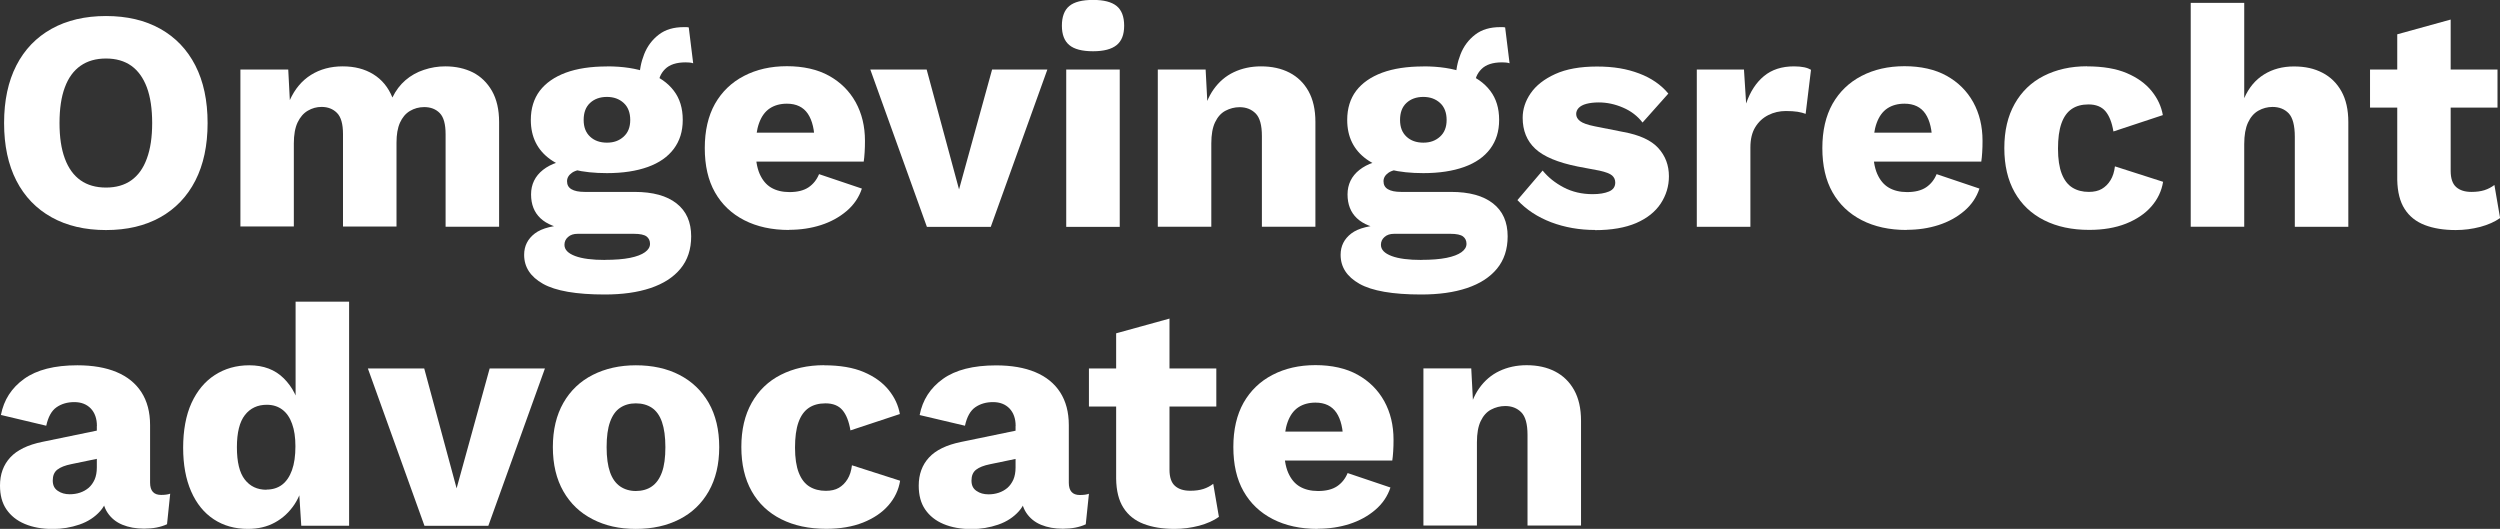 <?xml version="1.0" encoding="UTF-8"?>
<svg id="a" data-name="Layer 1" xmlns="http://www.w3.org/2000/svg" viewBox="0 0 299.49 63.36">
  <rect x="0" y="0" width="299.49" height="63.36" fill="#333333" stroke="none"/>
  <defs>
    <style>
      .b {
        fill: #fff;
        stroke-width: 0px;
      }
    </style>
  </defs>
  <path class="b" d="M12.7,1.92c2.51,0,4.68.51,6.5,1.53,1.82,1.02,3.22,2.48,4.2,4.39s1.47,4.21,1.47,6.9-.49,4.99-1.47,6.9c-.98,1.91-2.38,3.37-4.2,4.39-1.82,1.02-3.99,1.53-6.5,1.53s-4.69-.51-6.52-1.53c-1.83-1.02-3.24-2.48-4.22-4.39-.98-1.91-1.47-4.21-1.47-6.9s.49-4.99,1.47-6.9,2.39-3.37,4.22-4.39c1.83-1.02,4.01-1.53,6.52-1.53ZM12.7,7.01c-1.21,0-2.22.29-3.05.87s-1.46,1.44-1.88,2.58c-.43,1.14-.64,2.57-.64,4.28s.21,3.1.64,4.26c.43,1.16,1.06,2.02,1.88,2.6s1.85.87,3.05.87,2.22-.29,3.03-.87c.82-.58,1.44-1.44,1.86-2.6.43-1.15.64-2.58.64-4.26s-.21-3.13-.64-4.28c-.43-1.14-1.05-2-1.86-2.58-.82-.58-1.83-.87-3.03-.87Z"/>
  <path class="b" d="M28.8,27.17V8.33h5.73l.19,3.66c.6-1.33,1.45-2.34,2.54-3.02,1.09-.68,2.36-1.02,3.79-1.02s2.63.31,3.66.94c1.03.63,1.8,1.56,2.3,2.79.4-.83.92-1.52,1.56-2.07.64-.55,1.38-.97,2.21-1.24.83-.28,1.68-.42,2.56-.42,1.26,0,2.36.25,3.32.73.95.49,1.71,1.23,2.28,2.22.56.99.85,2.23.85,3.71v12.55h-6.41v-11.08c0-1.21-.23-2.05-.7-2.53s-1.09-.72-1.86-.72c-.63,0-1.2.16-1.72.47-.52.31-.91.79-1.19,1.41-.28.63-.41,1.42-.41,2.37v10.06h-6.41v-11.08c0-1.21-.24-2.05-.72-2.53s-1.09-.72-1.85-.72c-.58,0-1.13.15-1.64.45-.52.3-.92.77-1.23,1.41-.3.64-.45,1.48-.45,2.51v9.95h-6.41Z"/>
  <path class="b" d="M76.02,22.99c2.19,0,3.86.46,5.03,1.38s1.75,2.23,1.75,3.94c0,1.56-.43,2.85-1.28,3.88-.85,1.03-2.05,1.8-3.6,2.32s-3.37.77-5.48.77c-3.42,0-5.88-.43-7.39-1.28s-2.26-2.01-2.26-3.47c0-1.06.43-1.91,1.28-2.56s2.27-1,4.26-1.06l-.15.6c-1.53-.2-2.68-.65-3.43-1.36-.75-.7-1.13-1.66-1.13-2.86s.48-2.19,1.43-2.94c.96-.75,2.22-1.17,3.81-1.24l2.34,1.09h-.6c-.98.05-1.67.21-2.07.49s-.6.62-.6,1.02c0,.43.17.75.53.96.35.21.88.32,1.58.32h5.99ZM72.71,7.95c1.91,0,3.54.25,4.9.75s2.39,1.22,3.11,2.17c.72.94,1.07,2.1,1.07,3.49s-.36,2.51-1.07,3.47c-.72.96-1.75,1.68-3.11,2.17-1.36.49-2.99.74-4.9.74-2.99,0-5.26-.55-6.8-1.66-1.54-1.11-2.32-2.68-2.32-4.71,0-1.38.36-2.54,1.07-3.49.72-.94,1.75-1.66,3.11-2.17,1.36-.5,3-.75,4.94-.75ZM72.48,31.13c1.21,0,2.2-.08,3-.24.79-.16,1.39-.39,1.79-.68.4-.29.6-.62.6-1s-.14-.67-.41-.88c-.28-.21-.78-.32-1.51-.32h-6.75c-.48,0-.86.12-1.15.38-.29.25-.43.57-.43.94,0,.58.43,1.02,1.28,1.34s2.05.47,3.58.47ZM72.71,11.61c-.83,0-1.5.24-2.02.72s-.77,1.16-.77,2.04.26,1.52.77,2,1.19.72,2.02.72,1.47-.24,2-.72.79-1.14.79-2-.26-1.56-.79-2.04-1.19-.72-2-.72ZM82.51,3.28l.53,4.3c-.15-.05-.3-.08-.45-.09s-.3-.02-.45-.02c-1.11,0-1.93.27-2.47.81-.54.54-.81,1.21-.81,2.02l-2.26-.83c0-1.03.19-2.02.57-2.98s.96-1.73,1.75-2.34,1.79-.9,3-.9h.28c.11,0,.22.01.32.04Z"/>
  <path class="b" d="M94.53,27.55c-2.06,0-3.85-.39-5.37-1.17s-2.69-1.89-3.51-3.34c-.82-1.44-1.22-3.21-1.22-5.3s.41-3.85,1.22-5.3c.82-1.44,1.97-2.56,3.47-3.34s3.21-1.17,5.15-1.17,3.67.38,5.05,1.15,2.44,1.82,3.19,3.17c.74,1.35,1.11,2.88,1.11,4.62,0,.48-.01.94-.04,1.38s-.06.81-.11,1.11h-14.93v-3.47h12.14l-3.09,1.21c0-1.51-.27-2.66-.81-3.47-.54-.8-1.38-1.21-2.51-1.21-.8,0-1.49.19-2.05.56-.57.38-.99.96-1.28,1.75s-.43,1.82-.43,3.07.16,2.26.49,3.02c.33.75.79,1.31,1.39,1.66.6.35,1.33.53,2.19.53.95,0,1.71-.19,2.28-.57.56-.38.98-.9,1.26-1.58l5.13,1.73c-.35,1.06-.96,1.95-1.83,2.69-.87.74-1.89,1.3-3.07,1.68s-2.45.57-3.81.57Z"/>
  <path class="b" d="M118.84,8.33h6.63l-6.78,18.85h-7.65l-6.78-18.85h6.75l3.88,14.36,3.96-14.36Z"/>
  <path class="b" d="M130.94,6.14c-1.31,0-2.26-.25-2.84-.74-.59-.49-.89-1.26-.89-2.32s.29-1.87.89-2.36c.59-.49,1.54-.73,2.84-.73s2.22.24,2.83.73c.6.49.9,1.28.9,2.36s-.3,1.83-.9,2.32c-.6.49-1.54.74-2.83.74ZM134.14,8.33v18.85h-6.41V8.33h6.41Z"/>
  <path class="b" d="M138.7,27.17V8.33h5.73l.34,6.48-.72-.72c.25-1.36.7-2.49,1.34-3.39.64-.9,1.44-1.59,2.41-2.05s2.06-.7,3.26-.7c1.31,0,2.44.25,3.41.75s1.73,1.24,2.28,2.22c.55.98.83,2.21.83,3.69v12.55h-6.41v-10.86c0-1.31-.25-2.21-.75-2.71s-1.14-.75-1.92-.75c-.6,0-1.17.15-1.7.43s-.94.75-1.24,1.38c-.3.63-.45,1.47-.45,2.52v9.99h-6.41Z"/>
  <path class="b" d="M173.83,22.99c2.19,0,3.86.46,5.03,1.38s1.75,2.23,1.75,3.94c0,1.56-.43,2.85-1.28,3.88-.85,1.03-2.05,1.8-3.6,2.32s-3.37.77-5.48.77c-3.42,0-5.88-.43-7.39-1.28s-2.26-2.01-2.26-3.47c0-1.06.43-1.91,1.28-2.56s2.27-1,4.26-1.06l-.15.6c-1.53-.2-2.68-.65-3.43-1.36-.75-.7-1.13-1.66-1.13-2.86s.48-2.19,1.43-2.94c.96-.75,2.22-1.17,3.81-1.24l2.34,1.09h-.6c-.98.05-1.67.21-2.07.49s-.6.62-.6,1.02c0,.43.17.75.53.96.35.21.88.32,1.58.32h5.99ZM170.51,7.95c1.91,0,3.54.25,4.9.75s2.39,1.22,3.11,2.17c.72.94,1.07,2.1,1.07,3.49s-.36,2.51-1.07,3.47c-.72.96-1.75,1.68-3.11,2.17-1.36.49-2.99.74-4.9.74-2.99,0-5.26-.55-6.8-1.66-1.54-1.11-2.32-2.68-2.32-4.71,0-1.38.36-2.54,1.07-3.49.72-.94,1.75-1.66,3.11-2.17,1.36-.5,3-.75,4.94-.75ZM170.29,31.13c1.21,0,2.2-.08,3-.24.79-.16,1.39-.39,1.79-.68.4-.29.6-.62.6-1s-.14-.67-.41-.88c-.28-.21-.78-.32-1.51-.32h-6.75c-.48,0-.86.12-1.15.38-.29.25-.43.57-.43.94,0,.58.43,1.02,1.28,1.34s2.05.47,3.58.47ZM170.51,11.61c-.83,0-1.5.24-2.02.72s-.77,1.16-.77,2.04.26,1.52.77,2,1.19.72,2.02.72,1.47-.24,2-.72.79-1.14.79-2-.26-1.56-.79-2.04-1.19-.72-2-.72ZM180.31,3.28l.53,4.3c-.15-.05-.3-.08-.45-.09s-.3-.02-.45-.02c-1.11,0-1.93.27-2.47.81-.54.54-.81,1.21-.81,2.02l-2.26-.83c0-1.03.19-2.02.57-2.98s.96-1.73,1.75-2.34,1.79-.9,3-.9h.28c.11,0,.22.01.32.04Z"/>
  <path class="b" d="M191.09,27.55c-1.88,0-3.64-.31-5.26-.92-1.62-.62-2.97-1.5-4.05-2.66l3.02-3.54c.65.8,1.49,1.48,2.52,2.02s2.19.81,3.47.81c.81,0,1.46-.11,1.96-.32.5-.21.75-.57.75-1.07,0-.35-.13-.63-.38-.85s-.75-.41-1.51-.58l-2.6-.49c-2.39-.48-4.08-1.19-5.09-2.13-1.01-.94-1.51-2.18-1.51-3.71,0-1.03.32-2.01.96-2.94.64-.93,1.62-1.7,2.94-2.3s2.98-.9,5-.9,3.59.28,5.05.83c1.46.55,2.63,1.36,3.5,2.41l-3.09,3.47c-.6-.78-1.38-1.38-2.34-1.79-.95-.41-1.92-.62-2.9-.62-.58,0-1.07.06-1.49.17-.41.11-.72.28-.92.49s-.3.46-.3.73c0,.33.16.61.47.85.31.24.9.45,1.75.62l3.43.68c1.93.35,3.33.99,4.18,1.92.85.93,1.28,2.06,1.28,3.39,0,1.18-.33,2.27-.98,3.26-.65.99-1.63,1.77-2.94,2.34-1.31.56-2.95.85-4.94.85Z"/>
  <path class="b" d="M203.27,27.17V8.33h5.65l.26,4.07c.48-1.41,1.19-2.5,2.13-3.28.94-.78,2.14-1.17,3.6-1.17.48,0,.89.04,1.23.11s.61.18.81.3l-.64,5.28c-.25-.1-.57-.18-.96-.25-.39-.06-.86-.09-1.41-.09-.75,0-1.46.16-2.11.49s-1.17.81-1.56,1.45c-.39.64-.58,1.45-.58,2.43v9.5h-6.41Z"/>
  <path class="b" d="M228.41,27.55c-2.06,0-3.85-.39-5.37-1.17s-2.69-1.89-3.51-3.34c-.82-1.44-1.22-3.21-1.22-5.3s.41-3.85,1.22-5.3c.82-1.44,1.97-2.56,3.47-3.34s3.21-1.17,5.15-1.17,3.67.38,5.05,1.15,2.44,1.82,3.19,3.17c.74,1.35,1.11,2.88,1.11,4.62,0,.48-.01.94-.04,1.38s-.06.81-.11,1.11h-14.93v-3.47h12.14l-3.09,1.21c0-1.51-.27-2.66-.81-3.47-.54-.8-1.38-1.21-2.51-1.21-.8,0-1.49.19-2.05.56-.57.38-.99.96-1.28,1.75s-.43,1.82-.43,3.07.16,2.26.49,3.02c.33.75.79,1.31,1.39,1.66.6.35,1.33.53,2.19.53.95,0,1.71-.19,2.28-.57.56-.38.98-.9,1.26-1.58l5.13,1.73c-.35,1.06-.96,1.95-1.83,2.69-.87.74-1.89,1.3-3.07,1.68s-2.45.57-3.81.57Z"/>
  <path class="b" d="M250.01,7.95c1.91,0,3.5.27,4.77.81,1.27.54,2.26,1.26,2.98,2.15.72.89,1.16,1.85,1.34,2.88l-5.92,1.96c-.18-1.08-.5-1.89-.96-2.43-.46-.54-1.14-.81-2.02-.81-.81,0-1.48.18-2.02.55-.54.37-.95.94-1.23,1.73s-.41,1.8-.41,3.03.15,2.23.45,3c.3.77.73,1.32,1.28,1.66s1.21.51,1.96.51c.63,0,1.15-.12,1.56-.36.41-.24.76-.58,1.04-1.04.28-.45.45-1,.53-1.66l5.77,1.85c-.18,1.11-.65,2.09-1.41,2.96s-1.78,1.55-3.03,2.05c-1.26.5-2.73.75-4.41.75-2.06,0-3.86-.38-5.39-1.15-1.53-.77-2.71-1.88-3.54-3.35-.83-1.47-1.24-3.23-1.24-5.3s.41-3.82,1.24-5.3c.83-1.47,1.99-2.59,3.49-3.35s3.22-1.15,5.18-1.15Z"/>
  <path class="b" d="M262.44,27.17V.34h6.41v11.42c.55-1.26,1.34-2.2,2.37-2.84s2.22-.96,3.58-.96,2.44.25,3.41.75c.97.5,1.73,1.24,2.28,2.22.55.98.83,2.21.83,3.69v12.55h-6.41v-10.78c0-1.36-.25-2.29-.73-2.81-.49-.51-1.14-.77-1.94-.77-.6,0-1.17.15-1.7.45-.53.3-.94.78-1.24,1.43-.3.65-.45,1.51-.45,2.56v9.91h-6.41Z"/>
  <path class="b" d="M299.19,8.33v4.56h-15.27v-4.56h15.27ZM293.58,2.34v18.13c0,.9.22,1.55.66,1.94.44.39,1.05.58,1.83.58.6,0,1.12-.07,1.56-.21.44-.14.83-.35,1.19-.62l.68,3.96c-.63.45-1.42.8-2.37,1.06-.96.25-1.94.38-2.94.38-1.43,0-2.67-.2-3.71-.6-1.04-.4-1.85-1.04-2.41-1.92-.57-.88-.86-2.05-.89-3.5V4.11l6.41-1.77Z"/>
  <path class="b" d="M11.61,51.03c0-.88-.25-1.58-.73-2.09-.49-.51-1.15-.77-1.98-.77s-1.54.21-2.13.62-1,1.15-1.23,2.21L.11,49.71c.35-1.81,1.28-3.25,2.79-4.33,1.51-1.08,3.63-1.62,6.37-1.62,1.83,0,3.4.27,4.69.81,1.29.54,2.29,1.34,2.98,2.41.69,1.07,1.04,2.38,1.04,3.94v6.9c0,.98.44,1.47,1.32,1.47.45,0,.82-.05,1.09-.15l-.38,3.66c-.75.35-1.67.53-2.75.53-.98,0-1.85-.16-2.6-.47-.75-.31-1.34-.79-1.77-1.43-.43-.64-.64-1.45-.64-2.43v-.23l.72-.26c0,1.08-.32,1.99-.96,2.71s-1.47,1.27-2.49,1.62c-1.02.35-2.08.53-3.19.53-1.28,0-2.4-.2-3.35-.6-.96-.4-1.69-.99-2.21-1.75s-.77-1.71-.77-2.85c0-1.36.41-2.48,1.23-3.37.82-.89,2.1-1.51,3.86-1.87l7.12-1.47-.04,3.39-3.62.75c-.75.15-1.31.37-1.68.66-.37.29-.55.72-.55,1.3s.2.97.6,1.24c.4.28.88.41,1.43.41.43,0,.84-.06,1.23-.19s.73-.32,1.04-.58c.3-.26.54-.6.72-1,.17-.4.26-.88.26-1.43v-4.98Z"/>
  <path class="b" d="M29.7,63.36c-1.56,0-2.92-.38-4.09-1.15-1.17-.77-2.07-1.88-2.71-3.34-.64-1.46-.96-3.2-.96-5.24s.33-3.89,1-5.35c.67-1.46,1.6-2.58,2.79-3.35s2.57-1.17,4.13-1.17c1.71,0,3.08.52,4.13,1.56s1.72,2.37,2.02,3.98l-.6.79v-13.95h6.41v26.84h-5.73l-.41-6.41.75.57c-.15,1.26-.54,2.35-1.15,3.28-.62.93-1.39,1.65-2.34,2.17-.94.52-2.02.77-3.22.77ZM31.92,58.65c.73,0,1.35-.19,1.87-.58.51-.39.91-.97,1.19-1.75.28-.78.41-1.73.41-2.86,0-1.06-.13-1.95-.4-2.69-.26-.74-.65-1.31-1.17-1.7s-1.14-.58-1.86-.58c-1.11,0-1.98.41-2.62,1.23-.64.82-.96,2.1-.96,3.86s.31,3.05.94,3.86c.63.82,1.5,1.23,2.6,1.23Z"/>
  <path class="b" d="M58.65,44.14h6.63l-6.78,18.85h-7.65l-6.78-18.85h6.75l3.88,14.36,3.96-14.36Z"/>
  <path class="b" d="M76.17,43.76c1.98,0,3.73.38,5.22,1.15s2.66,1.88,3.51,3.35c.84,1.47,1.26,3.24,1.26,5.3s-.42,3.82-1.26,5.3c-.84,1.47-2.01,2.59-3.51,3.35-1.5.77-3.24,1.15-5.22,1.15s-3.66-.38-5.16-1.15c-1.51-.77-2.68-1.88-3.52-3.35-.84-1.47-1.26-3.23-1.26-5.3s.42-3.82,1.26-5.3c.84-1.47,2.02-2.59,3.52-3.35s3.23-1.15,5.16-1.15ZM76.17,48.32c-.73,0-1.36.18-1.88.53-.53.35-.93.92-1.21,1.7s-.41,1.78-.41,3.02.14,2.23.41,3,.68,1.33,1.21,1.7c.53.36,1.16.55,1.88.55s1.4-.18,1.92-.55c.53-.37.93-.93,1.21-1.7s.41-1.77.41-3-.14-2.24-.41-3.02-.68-1.34-1.21-1.7c-.53-.35-1.17-.53-1.92-.53Z"/>
  <path class="b" d="M98.71,43.76c1.91,0,3.5.27,4.77.81,1.27.54,2.26,1.26,2.98,2.15.72.89,1.16,1.85,1.34,2.88l-5.92,1.96c-.18-1.08-.5-1.89-.96-2.43-.46-.54-1.14-.81-2.02-.81-.81,0-1.48.18-2.02.55-.54.37-.95.94-1.23,1.73s-.41,1.8-.41,3.03.15,2.23.45,3c.3.77.73,1.32,1.28,1.66s1.21.51,1.96.51c.63,0,1.15-.12,1.56-.36.41-.24.76-.58,1.04-1.04.28-.45.45-1,.53-1.66l5.77,1.85c-.18,1.11-.65,2.09-1.41,2.96s-1.78,1.55-3.03,2.05c-1.26.5-2.73.75-4.41.75-2.06,0-3.86-.38-5.39-1.15-1.53-.77-2.71-1.88-3.54-3.35-.83-1.47-1.24-3.23-1.24-5.3s.41-3.82,1.24-5.3c.83-1.47,1.99-2.59,3.49-3.35s3.22-1.15,5.18-1.15Z"/>
  <path class="b" d="M121.67,51.03c0-.88-.25-1.58-.73-2.09-.49-.51-1.15-.77-1.98-.77s-1.54.21-2.13.62-1,1.15-1.23,2.21l-5.43-1.28c.35-1.81,1.28-3.25,2.79-4.33,1.51-1.08,3.63-1.62,6.37-1.62,1.83,0,3.4.27,4.69.81,1.29.54,2.29,1.34,2.98,2.41.69,1.07,1.04,2.38,1.04,3.94v6.9c0,.98.44,1.47,1.32,1.47.45,0,.82-.05,1.09-.15l-.38,3.66c-.75.35-1.67.53-2.75.53-.98,0-1.85-.16-2.6-.47-.75-.31-1.34-.79-1.77-1.43-.43-.64-.64-1.45-.64-2.43v-.23l.72-.26c0,1.08-.32,1.99-.96,2.71s-1.47,1.27-2.49,1.62c-1.02.35-2.08.53-3.19.53-1.28,0-2.4-.2-3.35-.6-.96-.4-1.69-.99-2.21-1.75s-.77-1.71-.77-2.85c0-1.36.41-2.48,1.23-3.37.82-.89,2.1-1.51,3.86-1.87l7.12-1.47-.04,3.39-3.62.75c-.75.15-1.31.37-1.68.66-.37.29-.55.72-.55,1.3s.2.97.6,1.24c.4.28.88.41,1.43.41.43,0,.84-.06,1.23-.19s.73-.32,1.04-.58c.3-.26.54-.6.72-1,.17-.4.26-.88.26-1.43v-4.98Z"/>
  <path class="b" d="M145.71,44.14v4.56h-15.26v-4.56h15.26ZM140.1,38.14v18.13c0,.9.22,1.55.66,1.94.44.39,1.05.58,1.83.58.6,0,1.12-.07,1.56-.21.44-.14.84-.35,1.19-.62l.68,3.96c-.63.45-1.42.8-2.37,1.06-.96.25-1.94.38-2.94.38-1.43,0-2.67-.2-3.71-.6-1.04-.4-1.85-1.04-2.41-1.92-.57-.88-.86-2.05-.88-3.5v-17.41l6.41-1.77Z"/>
  <path class="b" d="M157.85,63.36c-2.06,0-3.85-.39-5.37-1.17s-2.69-1.89-3.51-3.34c-.82-1.44-1.22-3.21-1.22-5.3s.41-3.85,1.22-5.3c.82-1.44,1.97-2.56,3.47-3.34s3.21-1.17,5.15-1.17,3.67.38,5.05,1.15,2.44,1.82,3.19,3.17c.74,1.35,1.11,2.88,1.11,4.62,0,.48-.01.94-.04,1.38s-.06.81-.11,1.11h-14.93v-3.47h12.14l-3.09,1.21c0-1.51-.27-2.66-.81-3.47-.54-.8-1.38-1.21-2.51-1.21-.8,0-1.49.19-2.05.56-.57.38-.99.96-1.28,1.75s-.43,1.82-.43,3.07.16,2.26.49,3.02c.33.75.79,1.31,1.39,1.66.6.35,1.33.53,2.19.53.95,0,1.71-.19,2.28-.57.56-.38.98-.9,1.26-1.58l5.13,1.73c-.35,1.06-.96,1.95-1.83,2.69-.87.74-1.89,1.3-3.07,1.68s-2.45.57-3.81.57Z"/>
  <path class="b" d="M170.52,62.98v-18.85h5.73l.34,6.48-.72-.72c.25-1.36.7-2.49,1.34-3.39.64-.9,1.44-1.59,2.41-2.05s2.06-.7,3.26-.7c1.31,0,2.44.25,3.41.75s1.73,1.24,2.28,2.22c.55.98.83,2.21.83,3.69v12.55h-6.41v-10.86c0-1.31-.25-2.21-.75-2.71s-1.14-.75-1.92-.75c-.6,0-1.17.15-1.7.43s-.94.75-1.24,1.38c-.3.63-.45,1.47-.45,2.52v9.99h-6.41Z"/>
</svg>
